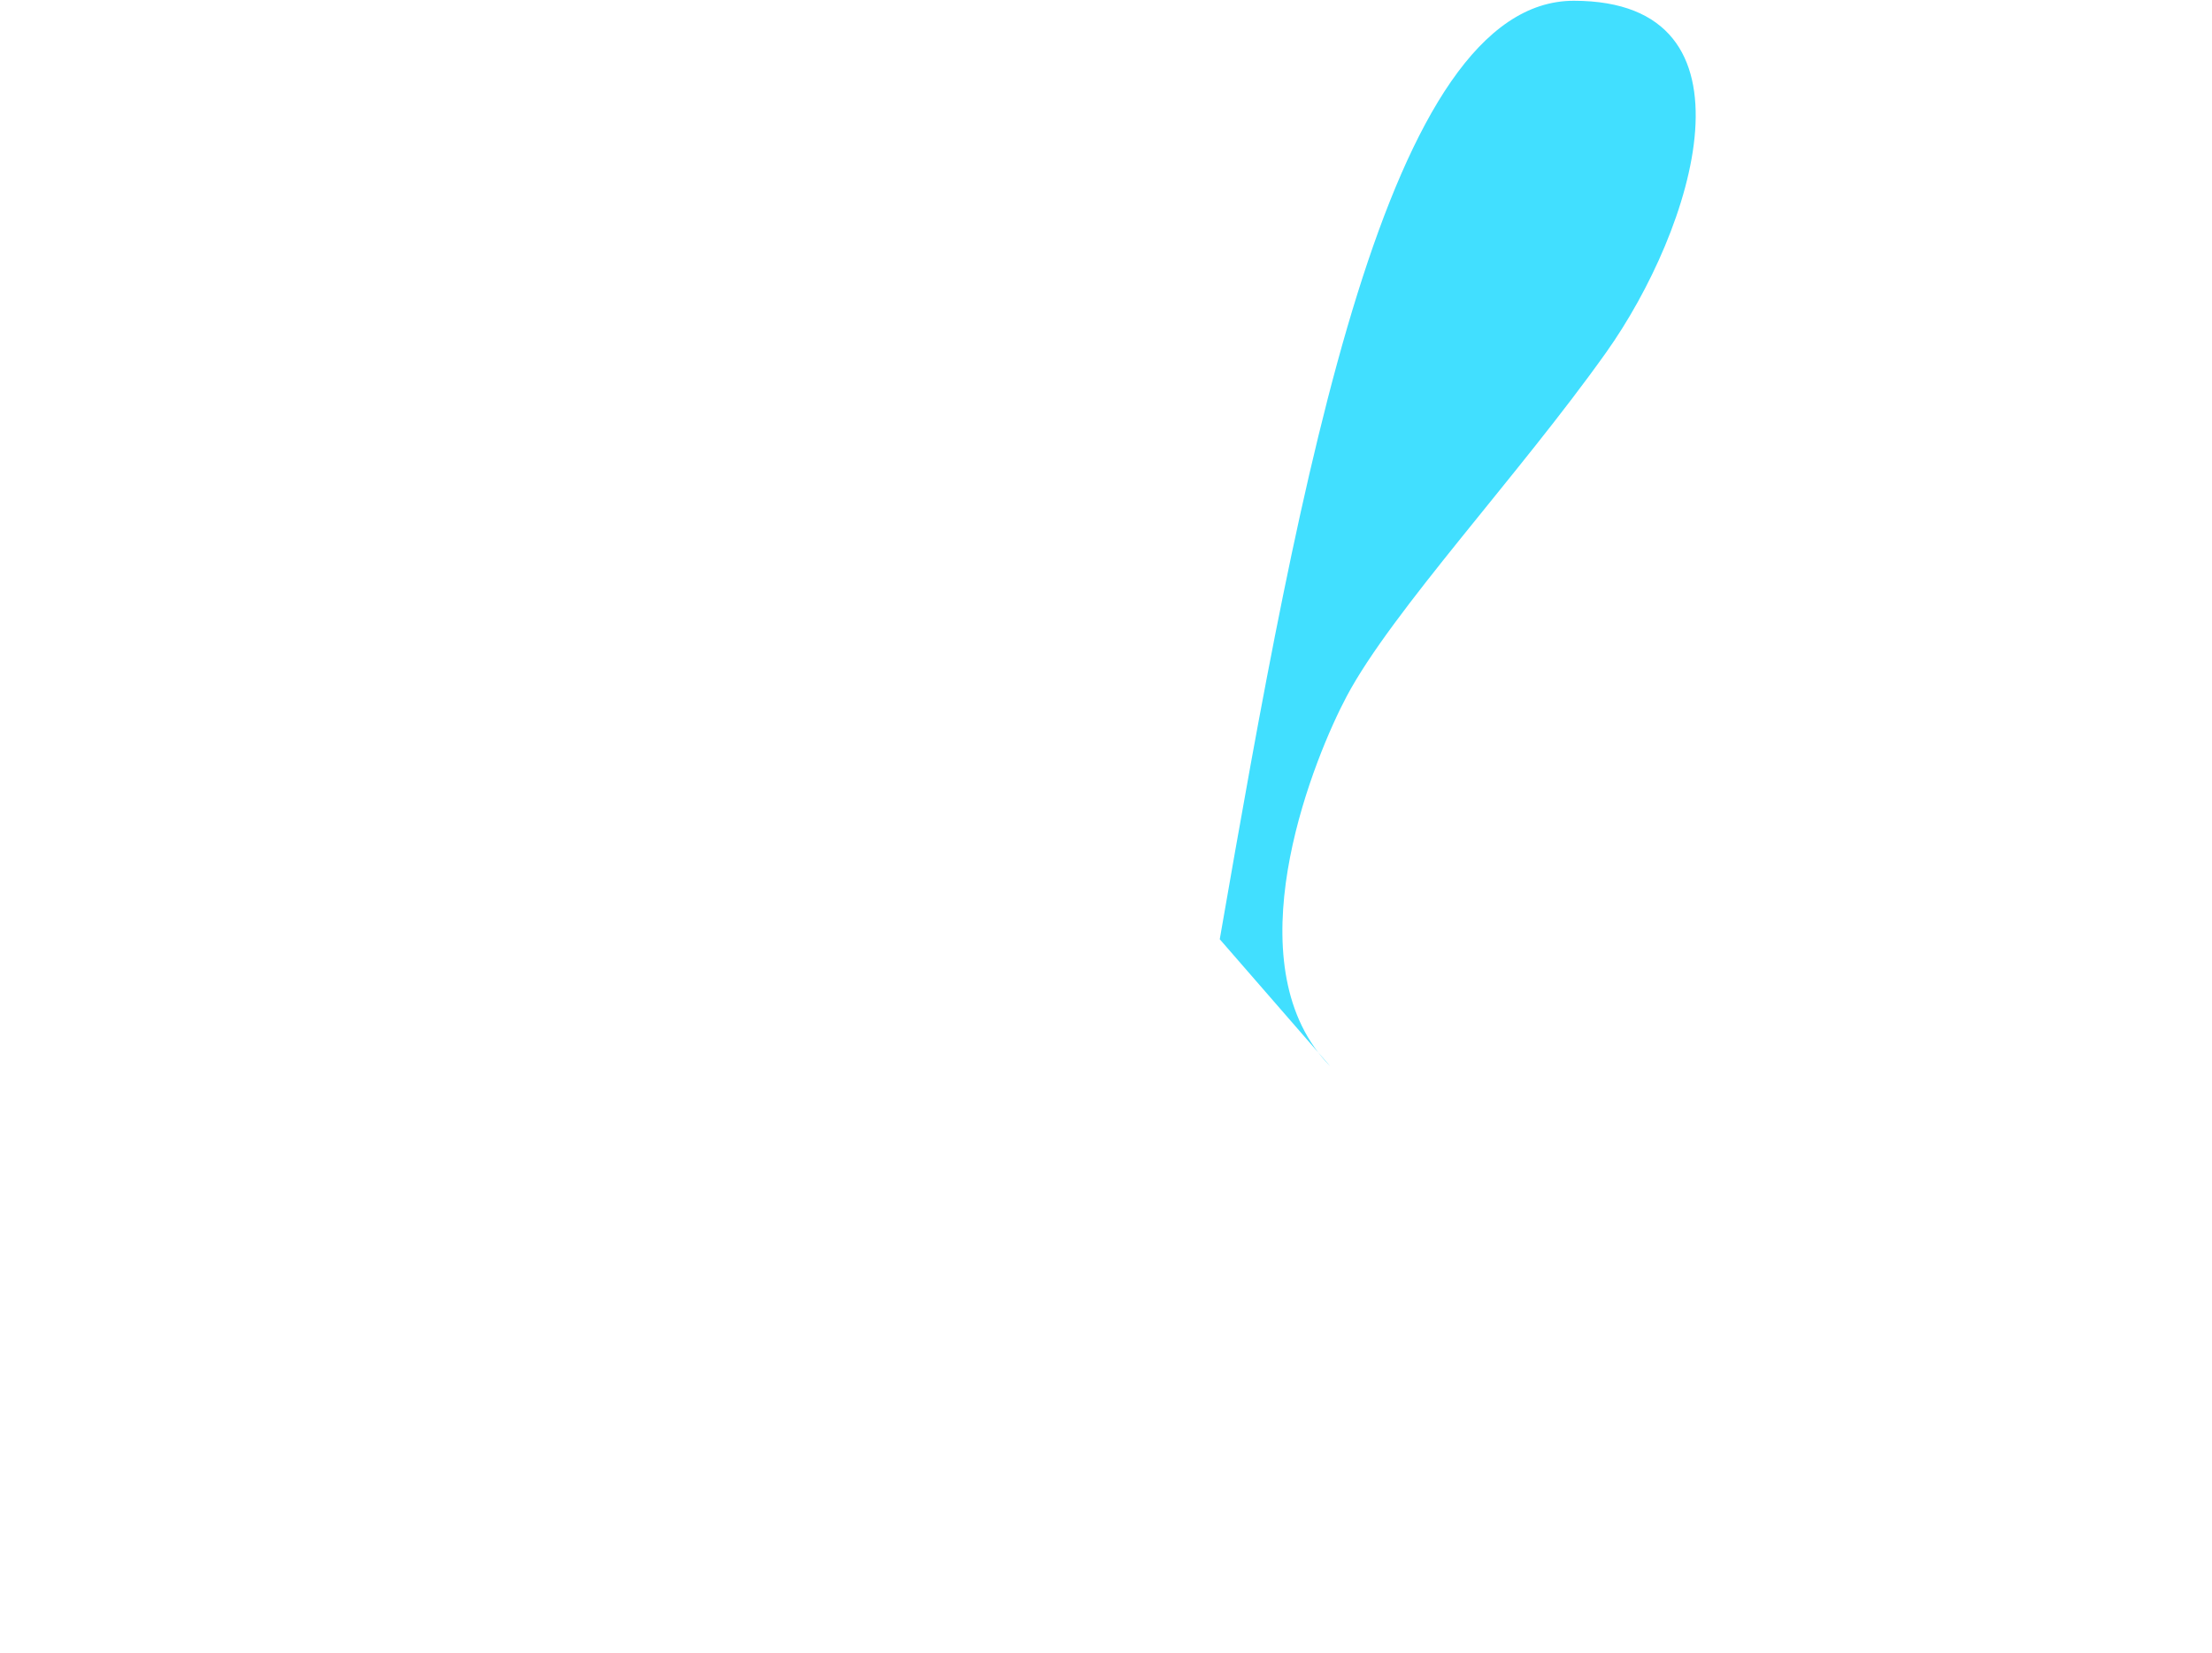 <svg width="1440" height="1076" viewBox="0 0 1440 1076" fill="none" xmlns="http://www.w3.org/2000/svg">
<path d="M1045.57 229.441C988.817 309.278 906.196 397.746 876.74 453.128C855.86 492.386 805.367 616.215 858.097 684.99L866.002 694.077C863.142 691.172 860.511 688.139 858.097 684.99L794.051 611.363C847.138 305.858 902.999 0.499 1024.5 0.499C1150.5 0.499 1102.22 149.767 1045.57 229.441Z" fill="#41DFFF"/>
</svg>
